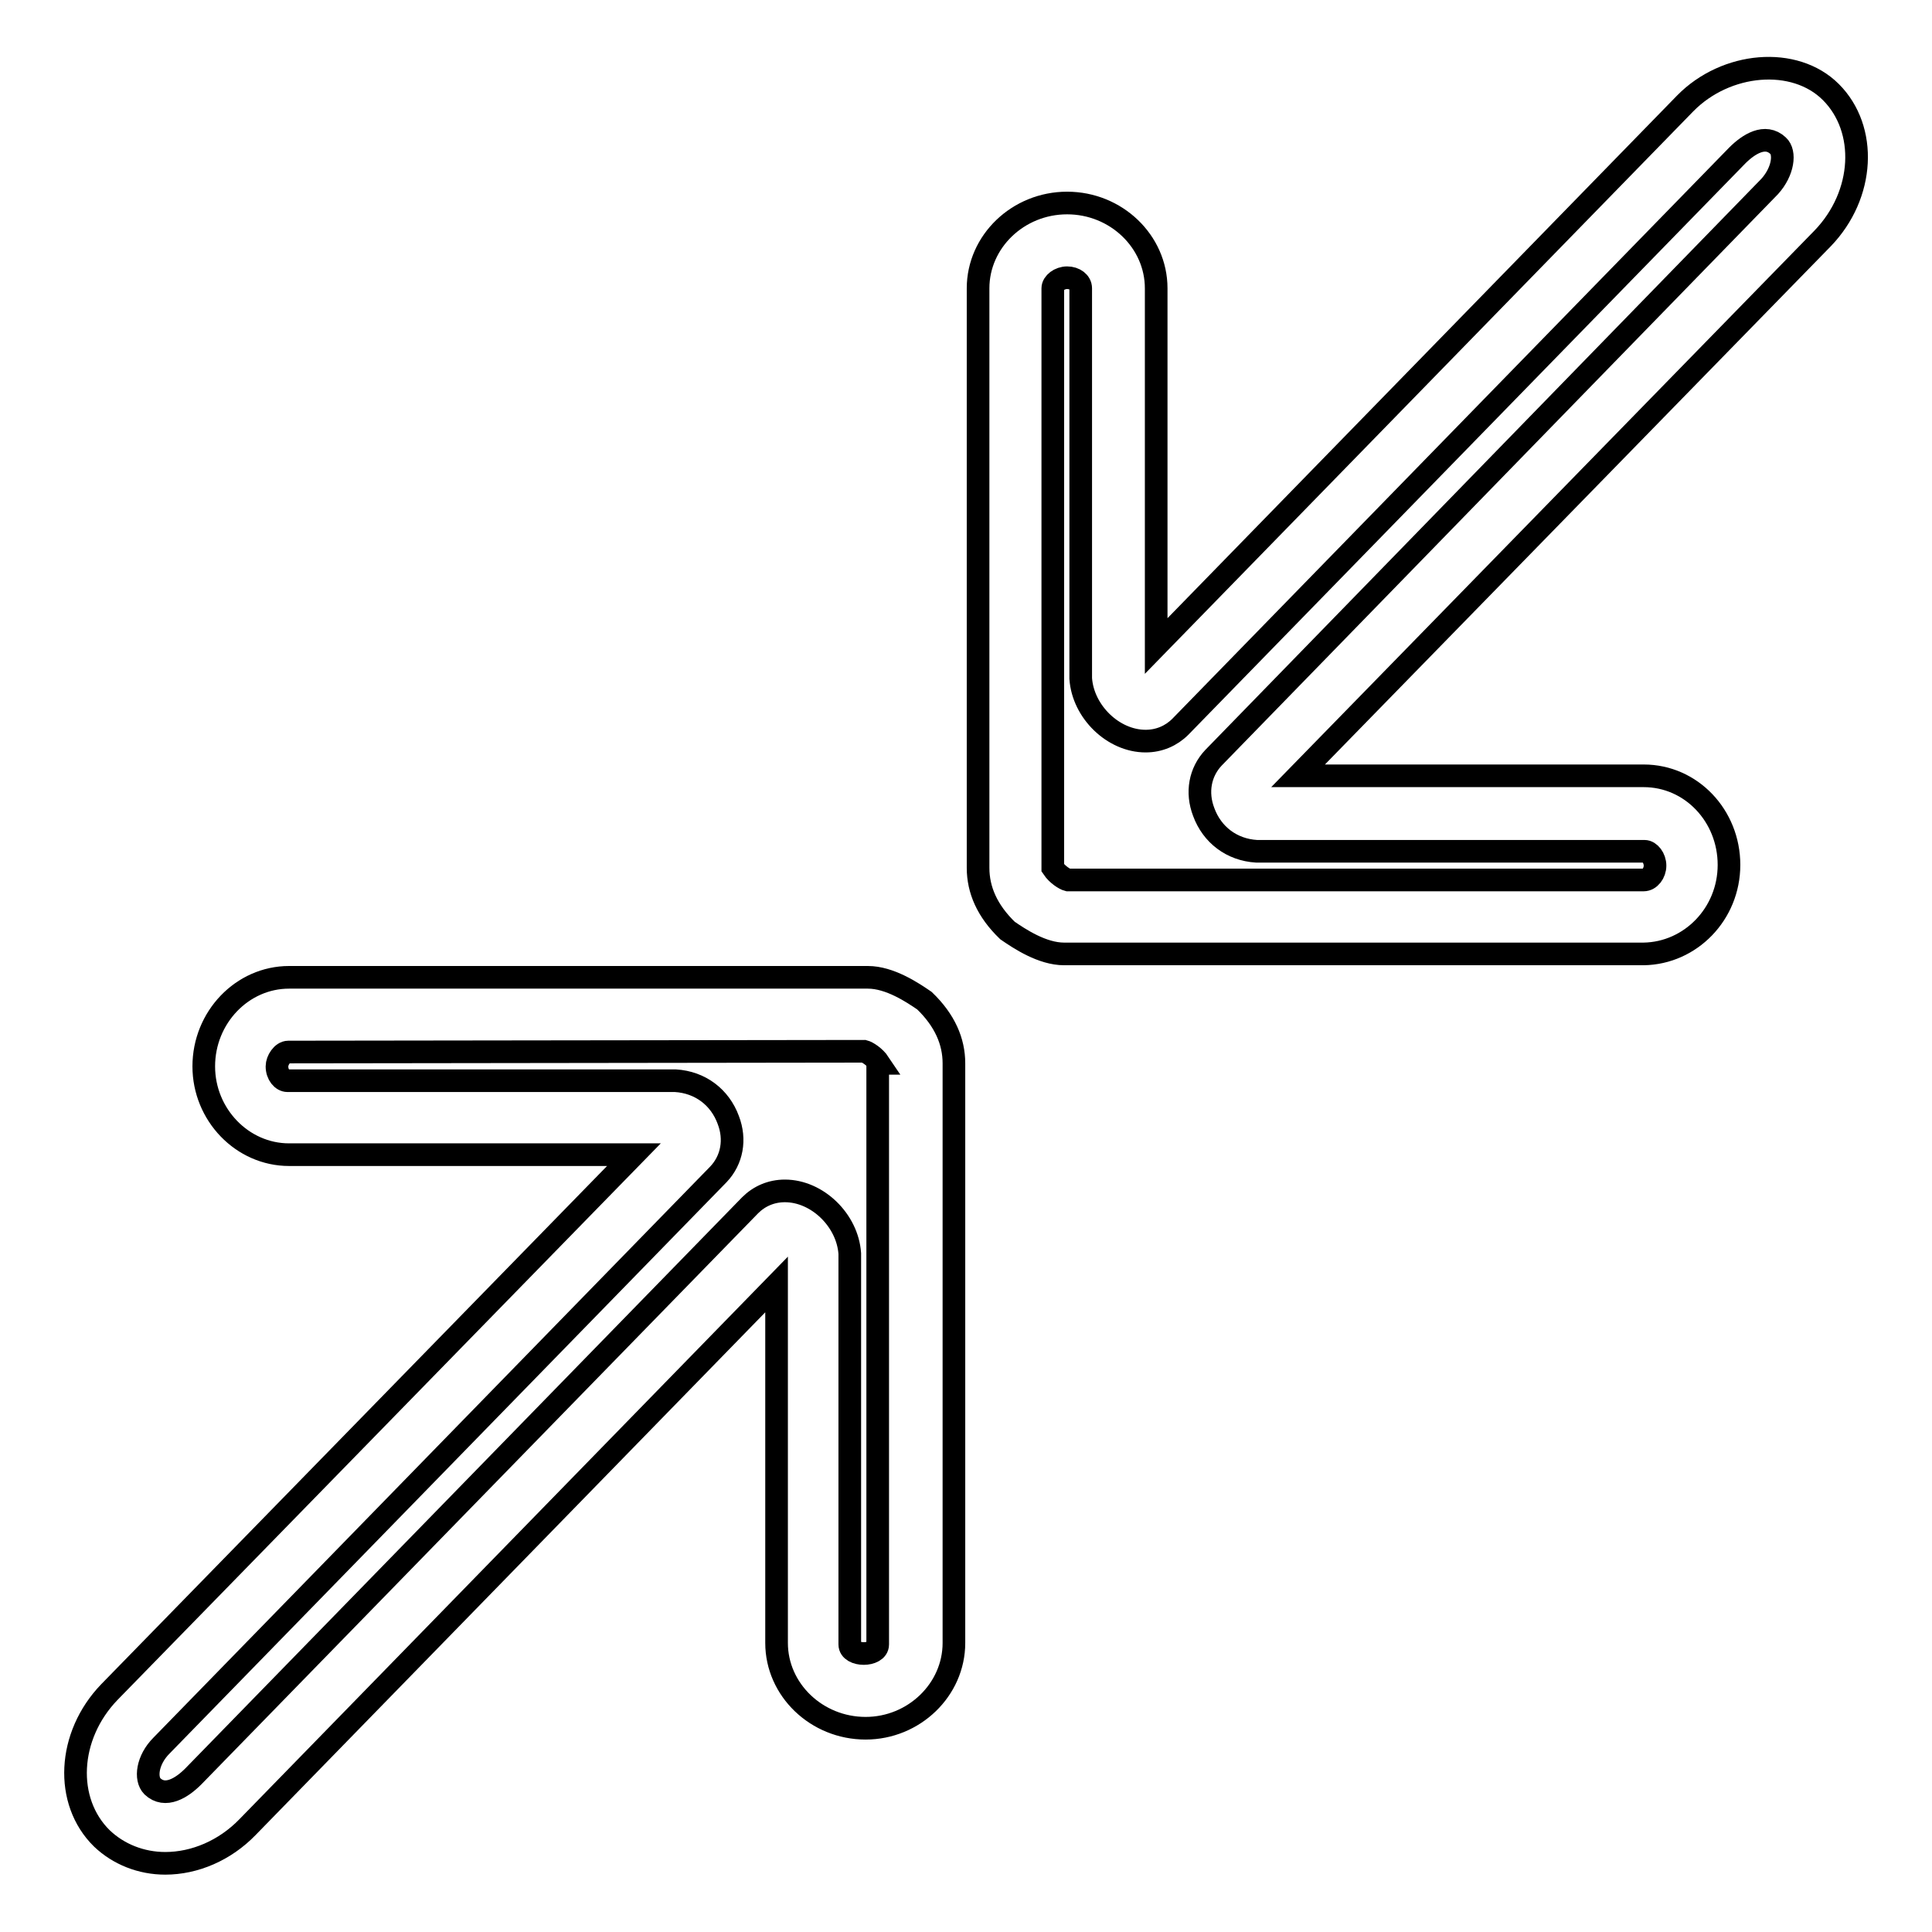 <?xml version="1.0" encoding="utf-8"?>
<!-- Svg Vector Icons : http://www.onlinewebfonts.com/icon -->
<!DOCTYPE svg PUBLIC "-//W3C//DTD SVG 1.1//EN" "http://www.w3.org/Graphics/SVG/1.1/DTD/svg11.dtd">
<svg version="1.1" xmlns="http://www.w3.org/2000/svg" xmlns:xlink="http://www.w3.org/1999/xlink" x="0px" y="0px" viewBox="0 0 256 256" enable-background="new 0 0 256 256" xml:space="preserve">
<g><g><path stroke-width="3" fill-opacity="0" stroke="#000000"  d="M241.5,31.6L172,102.8h45.8c6.3,0,11.3,5.3,11.3,11.8c0,6.5-5.1,11.7-11.3,11.8l0,0H141c-2.9,0-5.9-2-7.5-3.1c-2.7-2.6-3.9-5.4-3.9-8.3V38.2c0-6.2,5.3-11.3,11.8-11.3c6.5,0,11.8,5.1,11.8,11.3l0,47.4l70.1-71.9c5.4-5.5,14.5-6.3,19.3-1.5C247.5,17.1,247.1,25.8,241.5,31.6z M235.6,19.3c-1.7-1.6-3.9-0.2-5.4,1.3l-73.8,75.7c-1.2,1.2-2.8,1.9-4.6,1.9c-4.3,0-8.3-3.9-8.6-8.3l0-51.7c0-0.8-0.8-1.4-1.8-1.4c-1,0-1.9,0.7-1.9,1.4V115c0.6,0.9,1.6,1.5,2,1.6l76.3,0c0.8,0,1.5-0.9,1.5-1.9c0-1-0.7-1.9-1.4-1.9l-51.4,0c-3.3-0.2-5.9-2.2-7-5.2c-1-2.6-0.5-5.3,1.3-7.2l73.7-75.7C236.3,22.7,236.6,20.2,235.6,19.3z M114.7,229c-6.5,0-11.8-5.1-11.8-11.3l0-47.5l-70.1,71.9c-3,3.1-7,4.8-10.9,4.8c-3.2,0-6.2-1.2-8.4-3.3c-5-4.9-4.6-13.6,1-19.4L84,153H38.3c-6.2,0-11.3-5.3-11.3-11.7c0-6.5,5.1-11.8,11.3-11.8H115c2.9,0,5.9,2,7.5,3.1c2.7,2.6,3.9,5.4,3.9,8.3v76.8C126.4,223.9,121.1,229,114.7,229z M116.5,140.9c-0.6-0.9-1.6-1.5-2-1.6l-76.3,0.1c-0.8,0-1.5,1.1-1.5,1.9c0,1.1,0.7,1.9,1.4,1.9h51.4c3.3,0.2,5.9,2.2,7,5.2c1,2.6,0.5,5.3-1.3,7.2l-73.8,75.7c-1.9,1.9-2.2,4.4-1.2,5.4c1.7,1.6,3.9,0.2,5.4-1.3l73.8-75.7c1.2-1.2,2.8-1.9,4.6-1.9c4.3,0,8.3,3.9,8.6,8.3l0,51.8c0,1.6,3.7,1.6,3.7,0V140.9z"/></g></g>
</svg>
